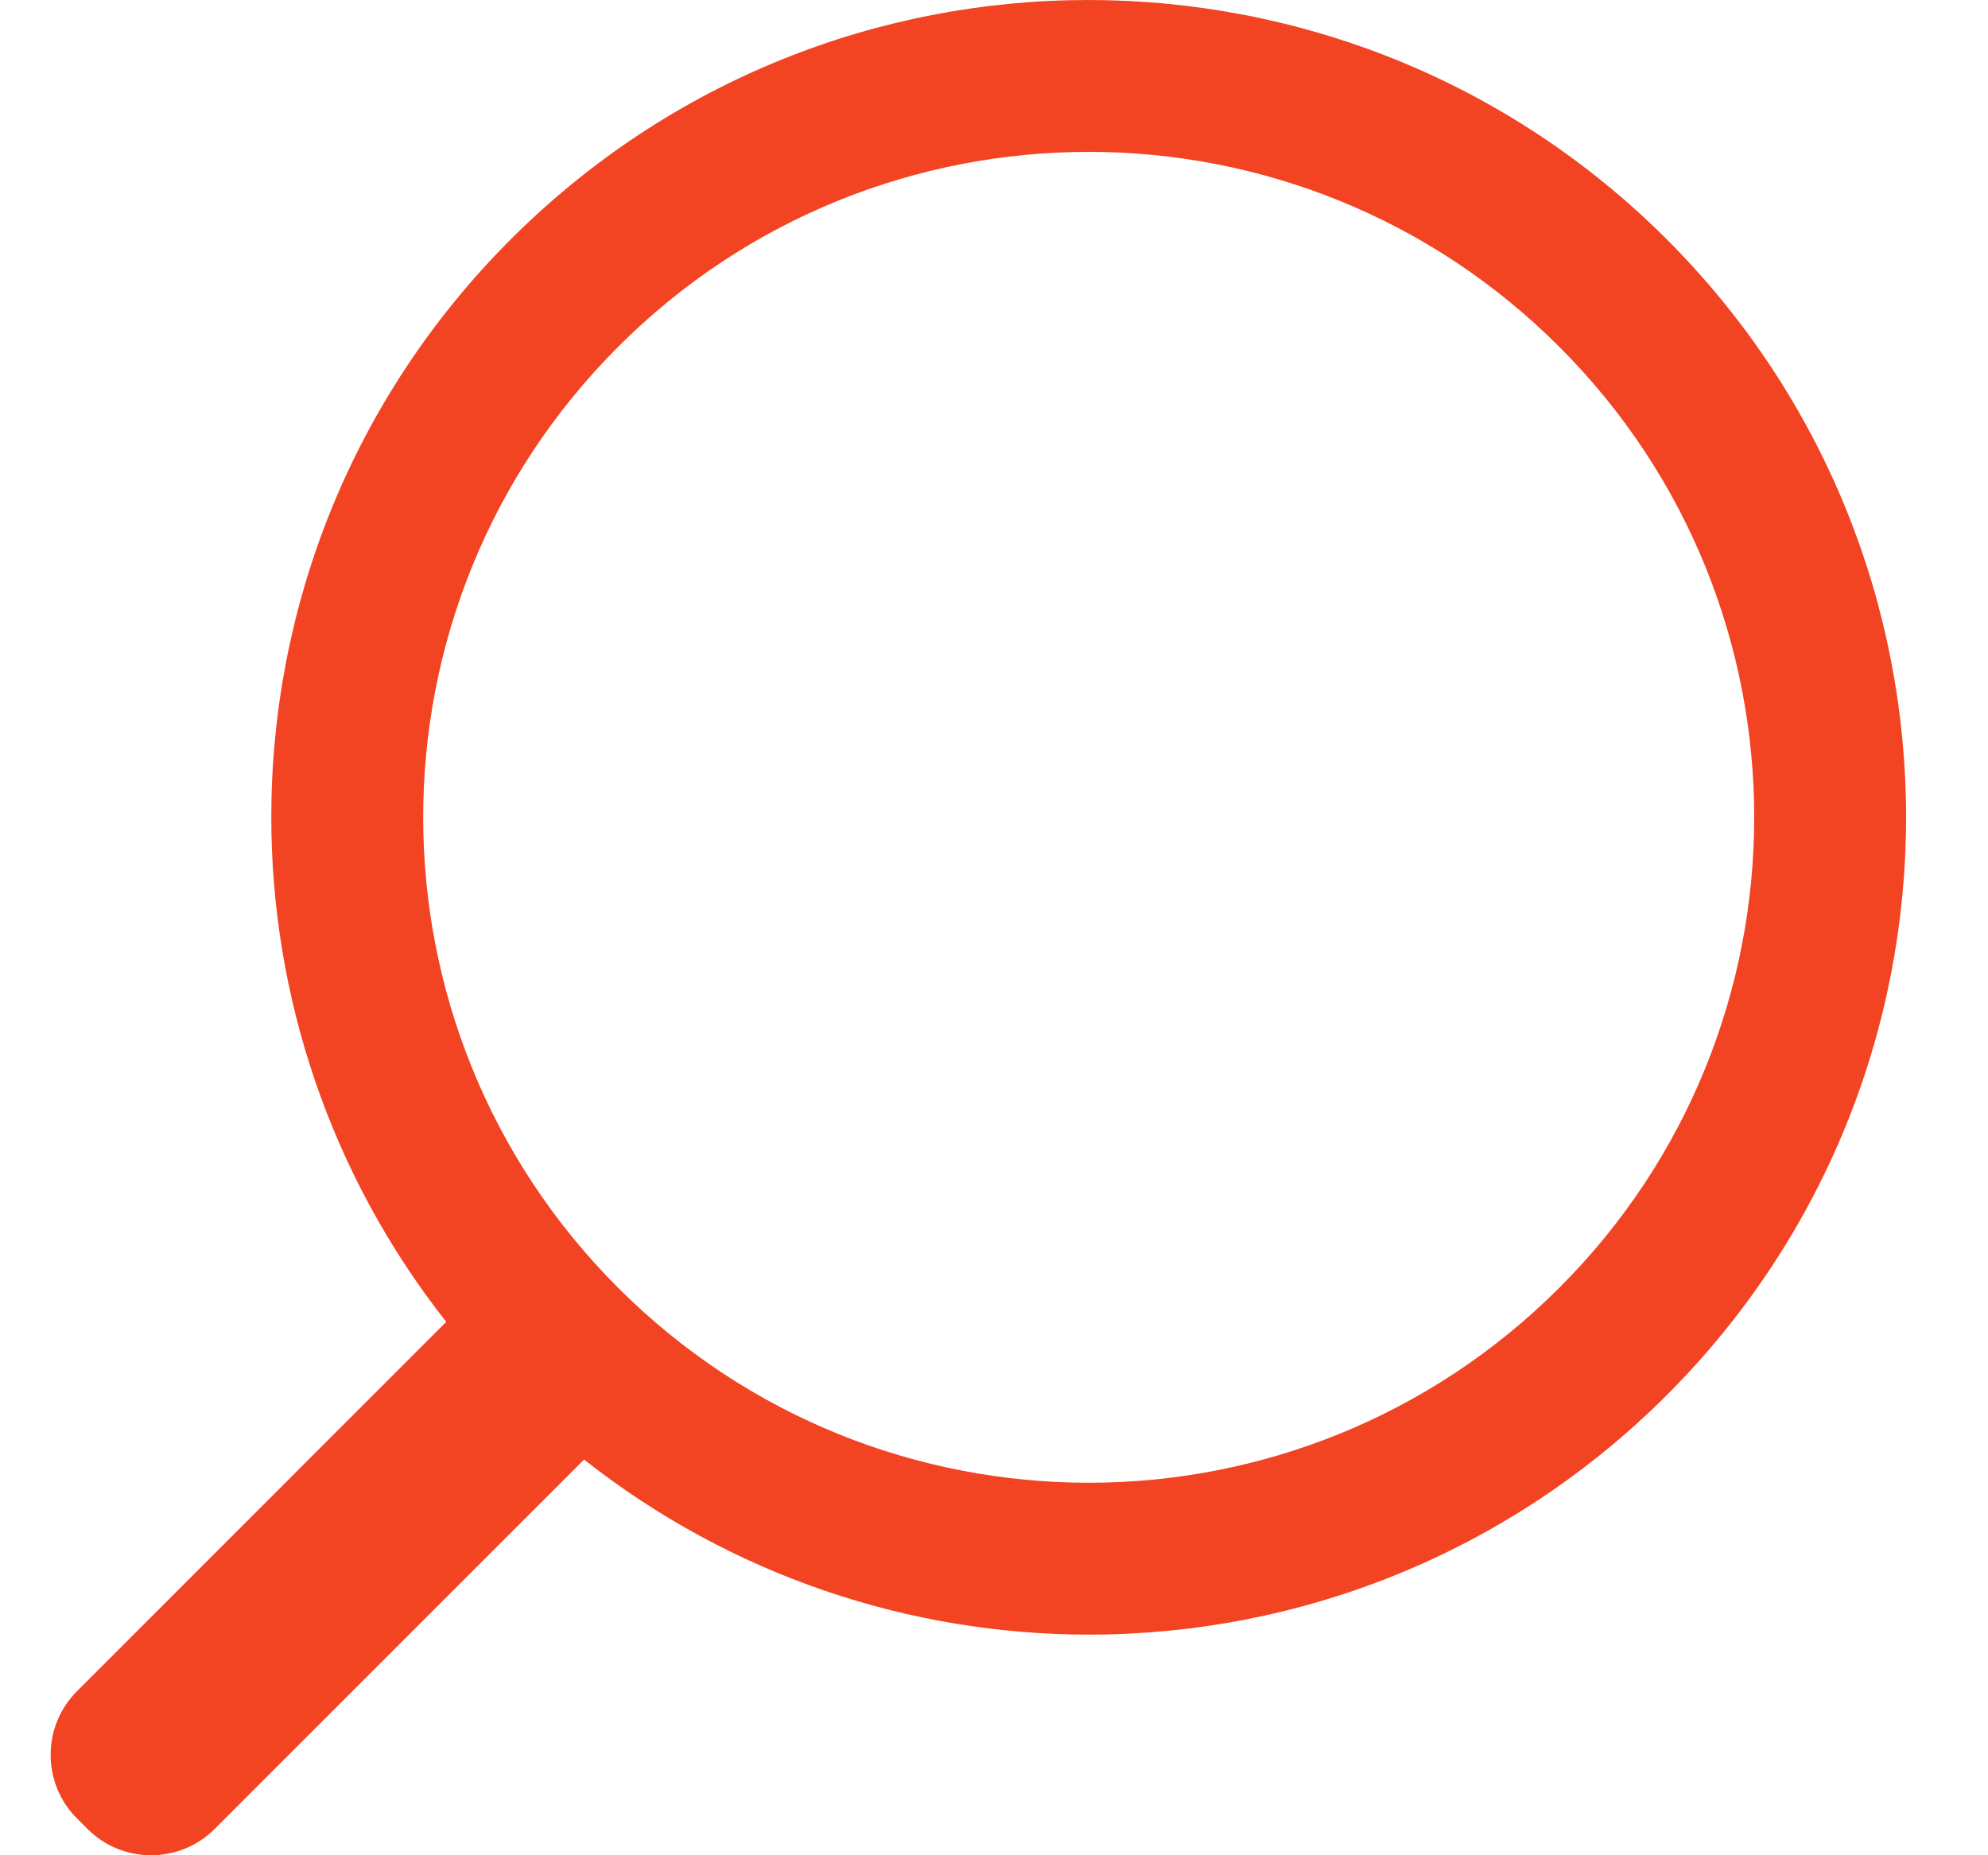 <?xml version="1.0" encoding="UTF-8"?>
<svg width="15px" height="14px" viewBox="0 0 15 14" version="1.1" xmlns="http://www.w3.org/2000/svg" xmlns:xlink="http://www.w3.org/1999/xlink">
    <!-- Generator: sketchtool 59.1 (101010) - https://sketch.com -->
    <title>15CA8756-1E3F-4787-AE41-4B347D9D9CFB@1x</title>
    <desc>Created with sketchtool.</desc>
    <g id="Page-1" stroke="none" stroke-width="1" fill="none" fill-rule="evenodd">
        <g id="RWRK_Ranking-table_default" transform="translate(-612, -161)" fill="#F24322" fill-rule="nonzero">
            <g id="Total-COntainer" transform="translate(40, 36)">
                <g id="Left-Panel">
                    <g id="Group-5" transform="translate(16, 116)">
                        <g id="Search" transform="translate(551.382, 4)">
                            <path d="M18.801,17.762 L16.015,14.975 C16.893,13.86 17.335,12.513 17.335,11.165 C17.335,9.588 16.732,8.01 15.528,6.806 C14.325,5.603 12.748,5 11.171,5 C9.592,5 8.011,5.601 6.806,6.806 C5.602,8.01 5,9.589 5,11.167 C5,12.745 5.602,14.324 6.806,15.528 C8.01,16.731 9.588,17.335 11.165,17.335 C12.513,17.335 13.86,16.893 14.975,16.014 L17.762,18.801 C17.895,18.934 18.069,19 18.242,19 C18.416,19 18.59,18.934 18.722,18.801 L18.801,18.722 C18.934,18.59 19,18.415 19,18.242 C19,18.069 18.934,17.895 18.801,17.762 Z M14.718,14.718 C13.738,15.698 12.452,16.189 11.167,16.189 C9.883,16.189 8.597,15.698 7.617,14.718 C6.636,13.738 6.146,12.452 6.146,11.167 C6.146,9.882 6.636,8.597 7.617,7.617 C8.597,6.636 9.883,6.146 11.167,6.146 C12.452,6.146 13.738,6.636 14.718,7.617 C15.698,8.597 16.189,9.883 16.189,11.167 C16.189,12.452 15.698,13.738 14.718,14.718 Z" transform="translate(12, 12) scale(-1, 1) translate(-12, -12) "></path>
                        </g>
                    </g>
                </g>
            </g>
        </g>
    </g>
</svg>
